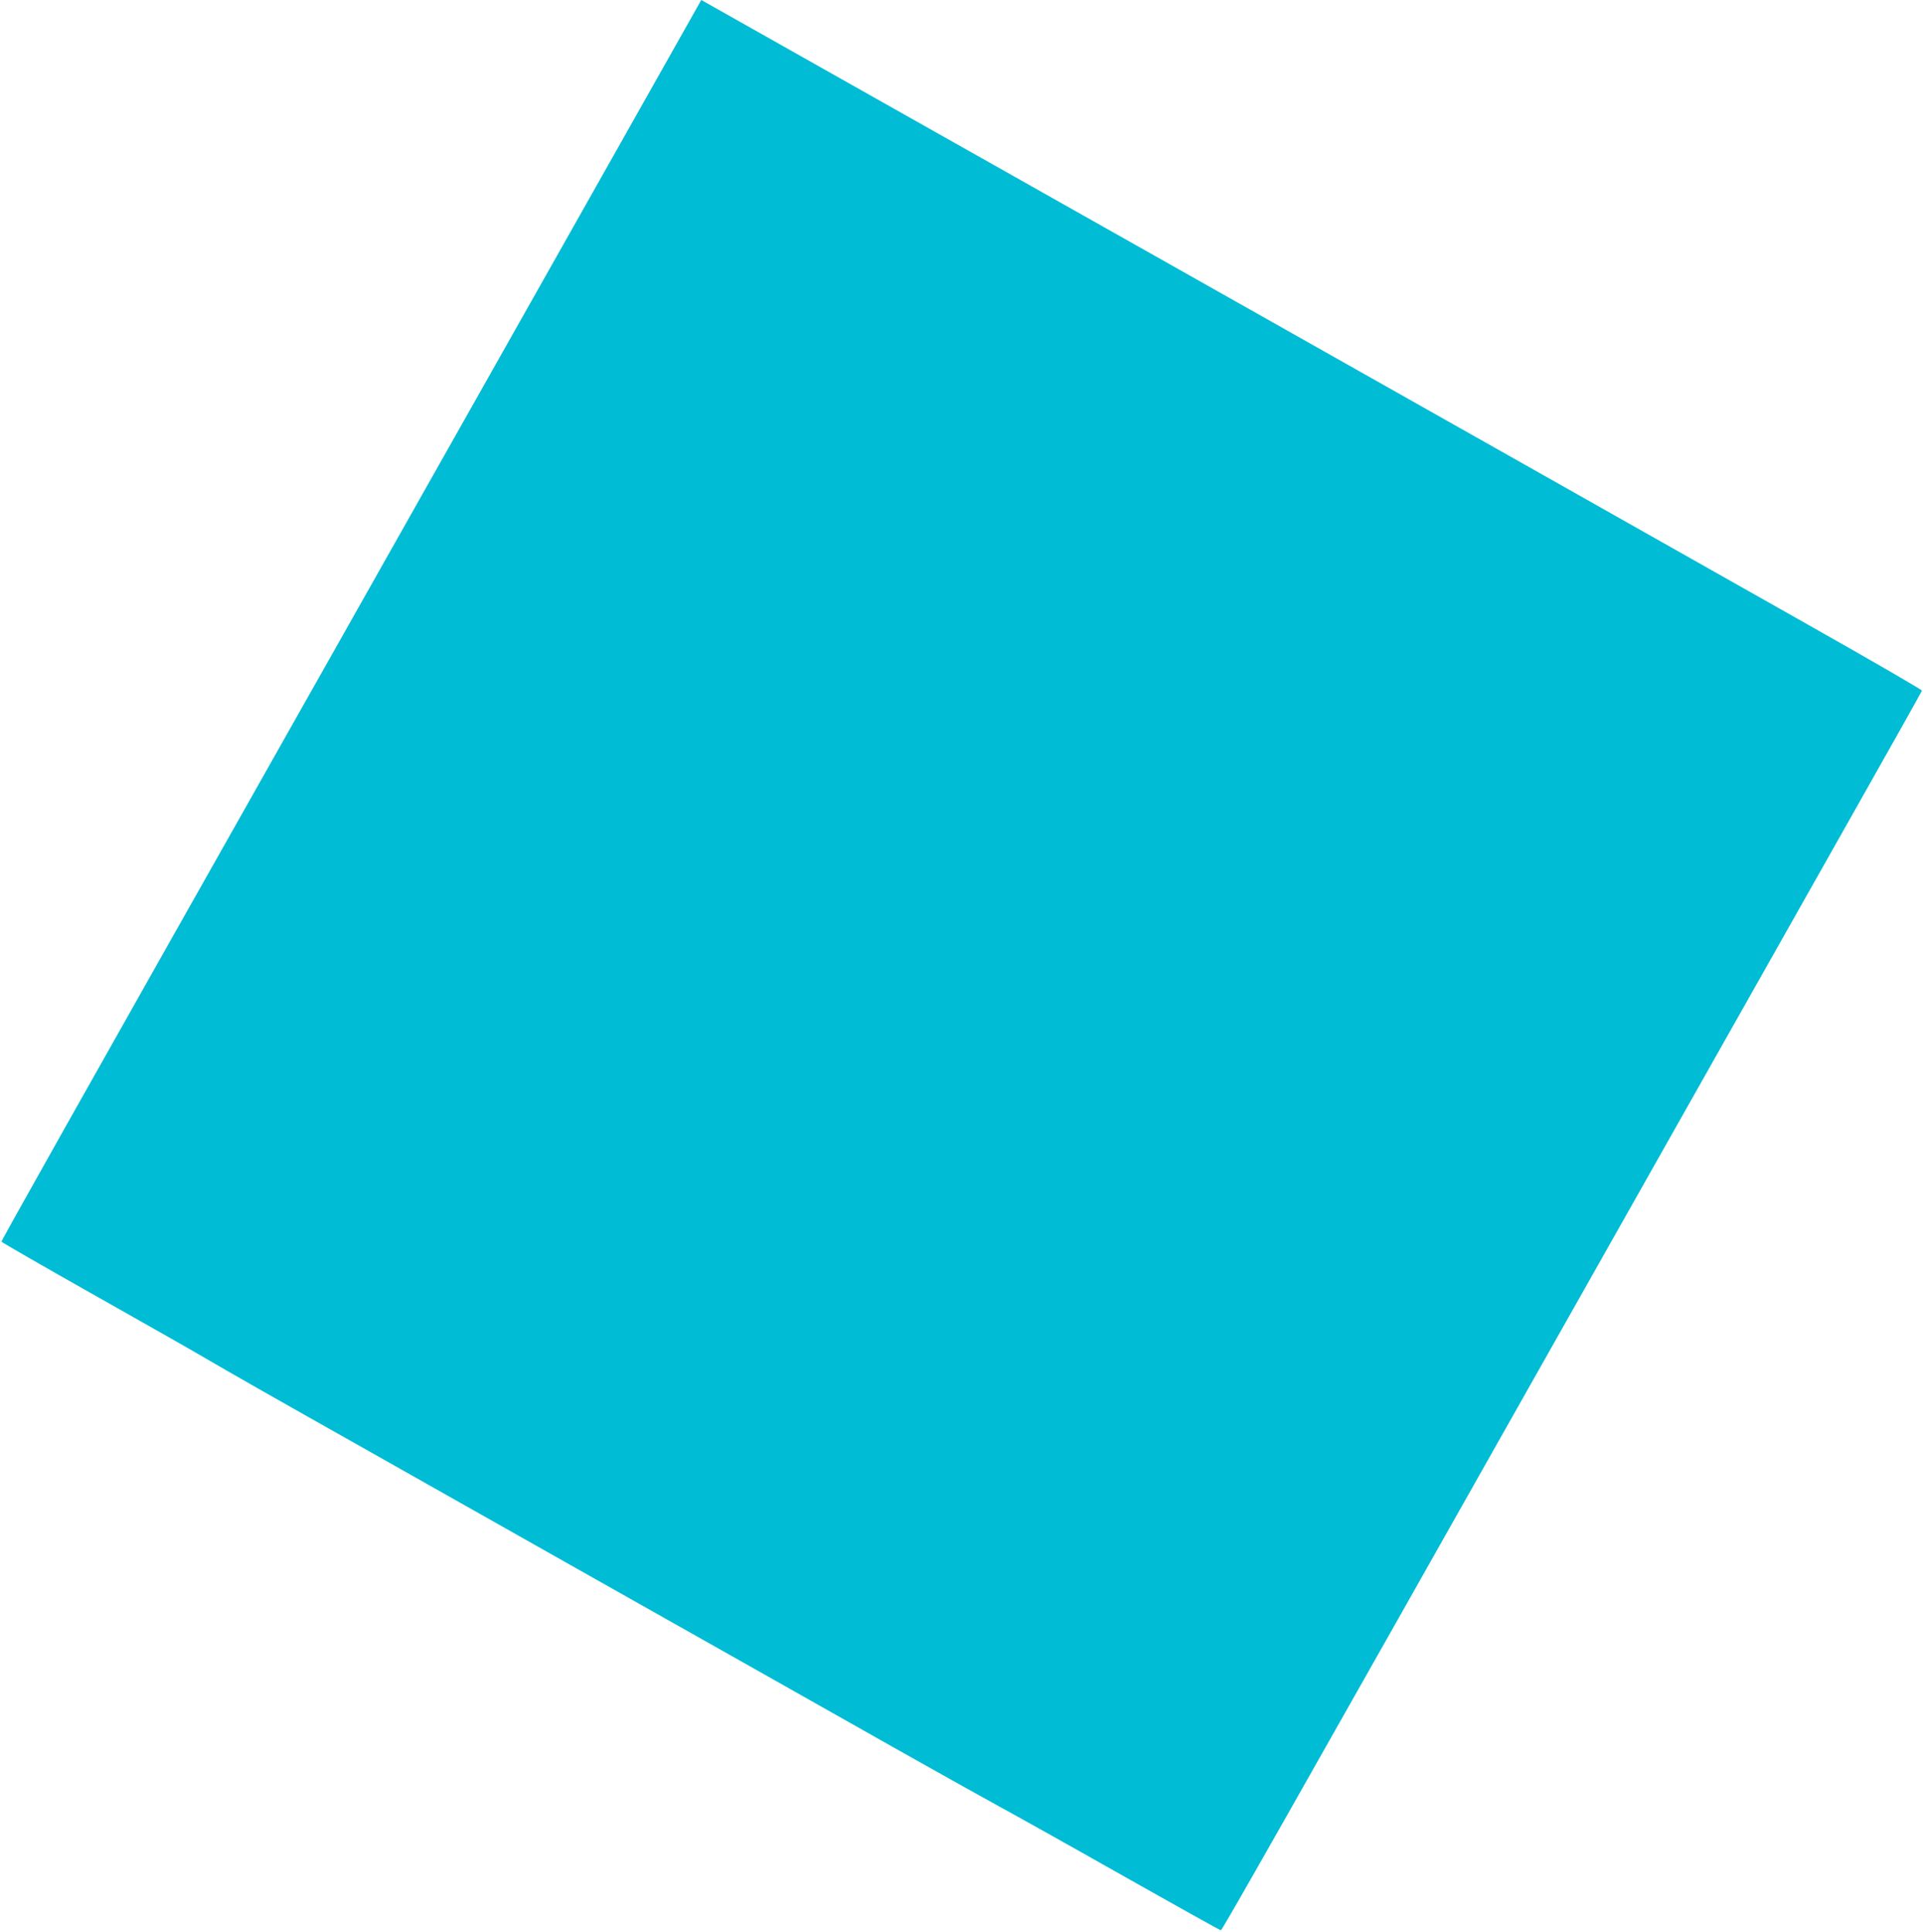 <?xml version="1.0" standalone="no"?>
<!DOCTYPE svg PUBLIC "-//W3C//DTD SVG 20010904//EN"
 "http://www.w3.org/TR/2001/REC-SVG-20010904/DTD/svg10.dtd">
<svg version="1.0" xmlns="http://www.w3.org/2000/svg"
 width="1274pt" height="1280pt" viewBox="0 0 1274 1280"
 preserveAspectRatio="xMidYMid meet">
<g transform="translate(0,1280) scale(0.1,-0.1)"
fill="#00bcd4" stroke="none">
<path d="M4134 11892 c-282 -499 -1130 -2003 -1886 -3342 -1826 -3234 -2238
-3967 -2238 -3977 0 -4 280 -165 622 -358 341 -192 683 -387 759 -432 77 -46
507 -291 957 -544 449 -254 1094 -618 1432 -809 338 -191 842 -475 1120 -632
278 -157 750 -424 1050 -593 300 -169 606 -340 680 -380 74 -40 431 -239 793
-444 361 -204 661 -371 665 -371 9 0 365 628 2342 4130 719 1273 1531 2711
1804 3195 274 484 498 884 499 889 1 5 -335 200 -748 433 -1369 775 -7337
4143 -7339 4143 -1 -1 -231 -409 -512 -908z"/>
</g>
</svg>
